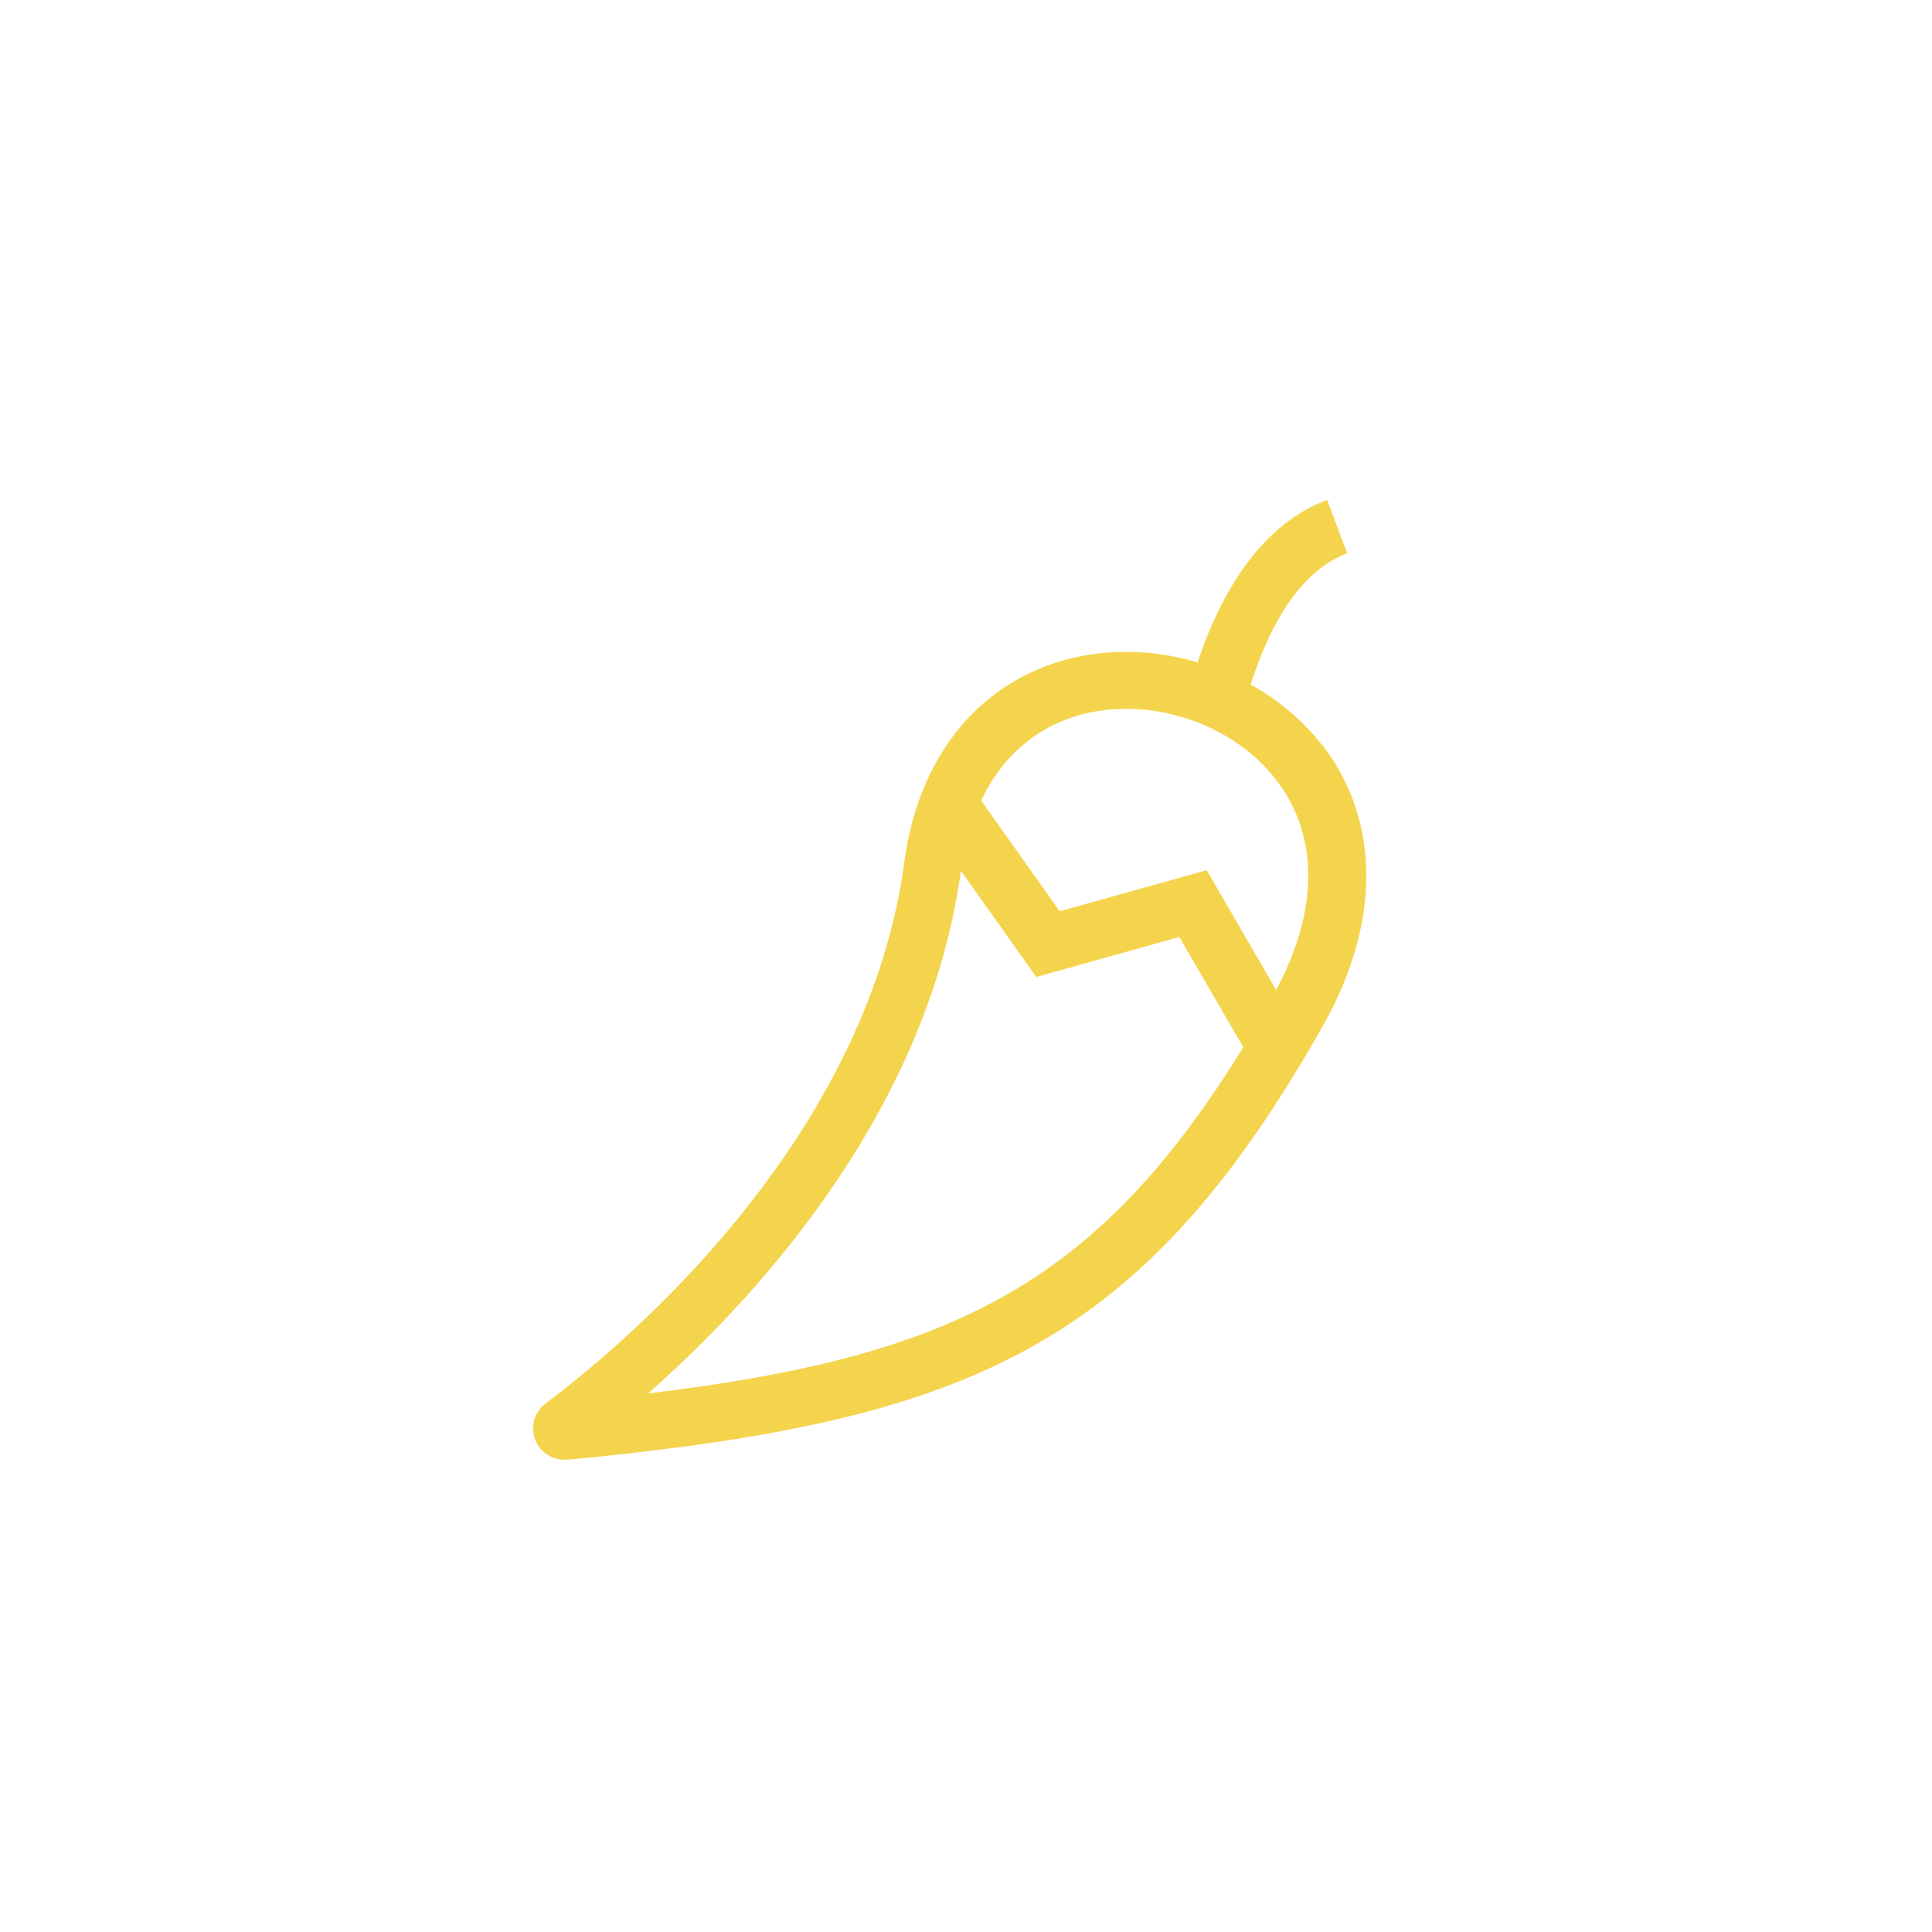 <?xml version="1.0" encoding="UTF-8"?> <svg xmlns="http://www.w3.org/2000/svg" width="58" height="58" fill="none"><g clip-path="url(#a)"><path fill="#F5D44D" d="M39.672 22.345a7.012 7.012 0 0 0-2.126-1.792c.523-1.645 1.414-3.385 2.897-3.942l-.6-1.603c-1.706.635-3.034 2.314-3.891 4.877-1.277-.377-2.64-.429-3.934-.086-2.665.72-4.44 2.931-4.868 6.068-1.131 8.468-8.536 14.595-10.773 16.267a.932.932 0 0 0-.308 1.088c.137.369.497.6.882.6h.095c11.938-1.148 17.158-3.282 22.66-13.01 1.757-3.102 1.748-6.188-.026-8.467h-.008ZM19.445 41.842c3.266-2.88 8.408-8.459 9.402-15.7l2.263 3.188 4.294-1.2 1.92 3.308c-4.449 7.216-8.837 9.299-17.879 10.396v.008Zm18.872-12.11-2.09-3.608-4.414 1.234-2.357-3.325c.617-1.311 1.645-2.211 3.008-2.58.437-.12.9-.171 1.354-.171 1.714 0 3.454.788 4.482 2.117 1.303 1.68 1.294 3.925 0 6.342l.017-.009Z"></path></g><defs><clipPath id="a"><path fill="#fff" d="M16 15h25v28.831H16z"></path></clipPath></defs></svg> 